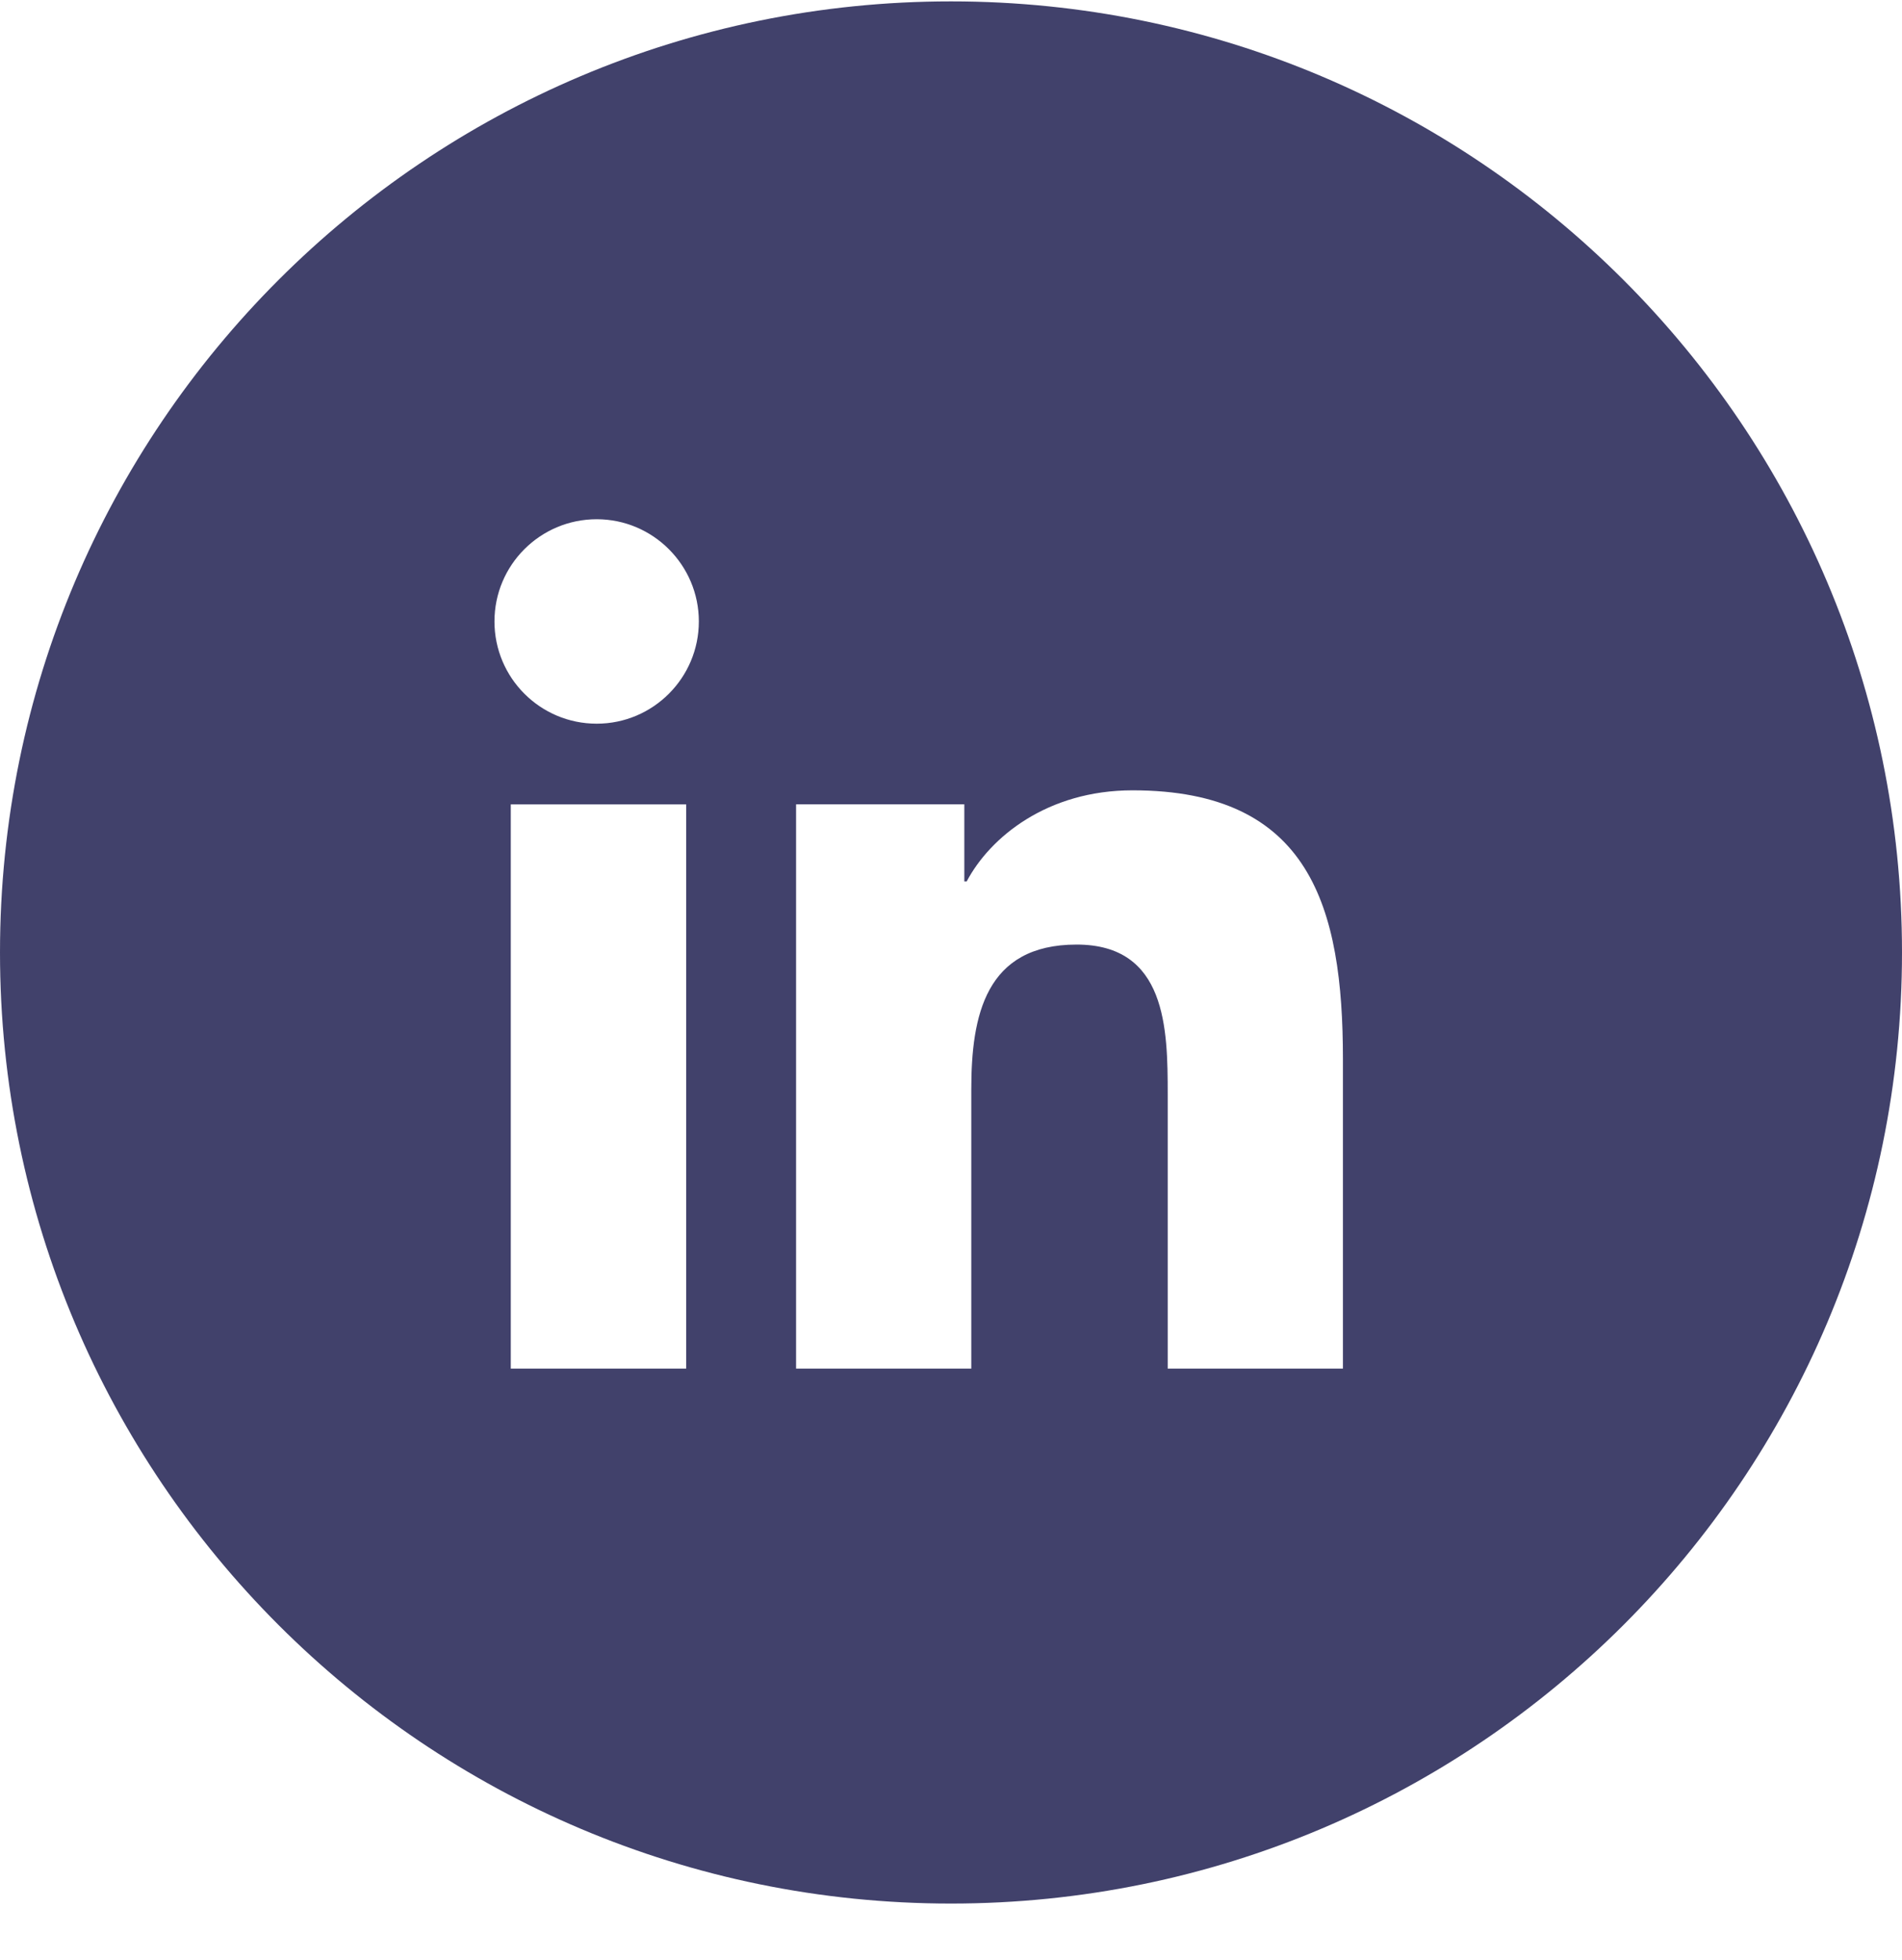 <svg width="33" height="34" viewBox="0 0 33 34" fill="none" xmlns="http://www.w3.org/2000/svg">
<path opacity="0.85" fill-rule="evenodd" clip-rule="evenodd" d="M16.5 33.024C25.613 33.024 33 25.637 33 16.524C33 7.411 25.613 0.024 16.5 0.024C7.387 0.024 0 7.411 0 16.524C0 25.637 7.387 33.024 16.5 33.024ZM8.579 10.781C8.579 11.76 9.372 12.555 10.353 12.555C11.33 12.555 12.125 11.76 12.125 10.781C12.125 9.804 11.33 9.008 10.353 9.008C9.373 9.008 8.579 9.802 8.579 10.781ZM8.862 23.743H11.905V13.955H8.862V23.743ZM23.3 23.743H20.26V18.983C20.26 17.847 20.239 16.387 18.679 16.387C17.096 16.387 16.852 17.623 16.852 18.9V23.743H13.812V13.954H16.731V15.292H16.772C17.178 14.523 18.171 13.711 19.65 13.711C22.731 13.711 23.3 15.738 23.3 18.374V23.743Z" fill="#202051"/>
</svg>
